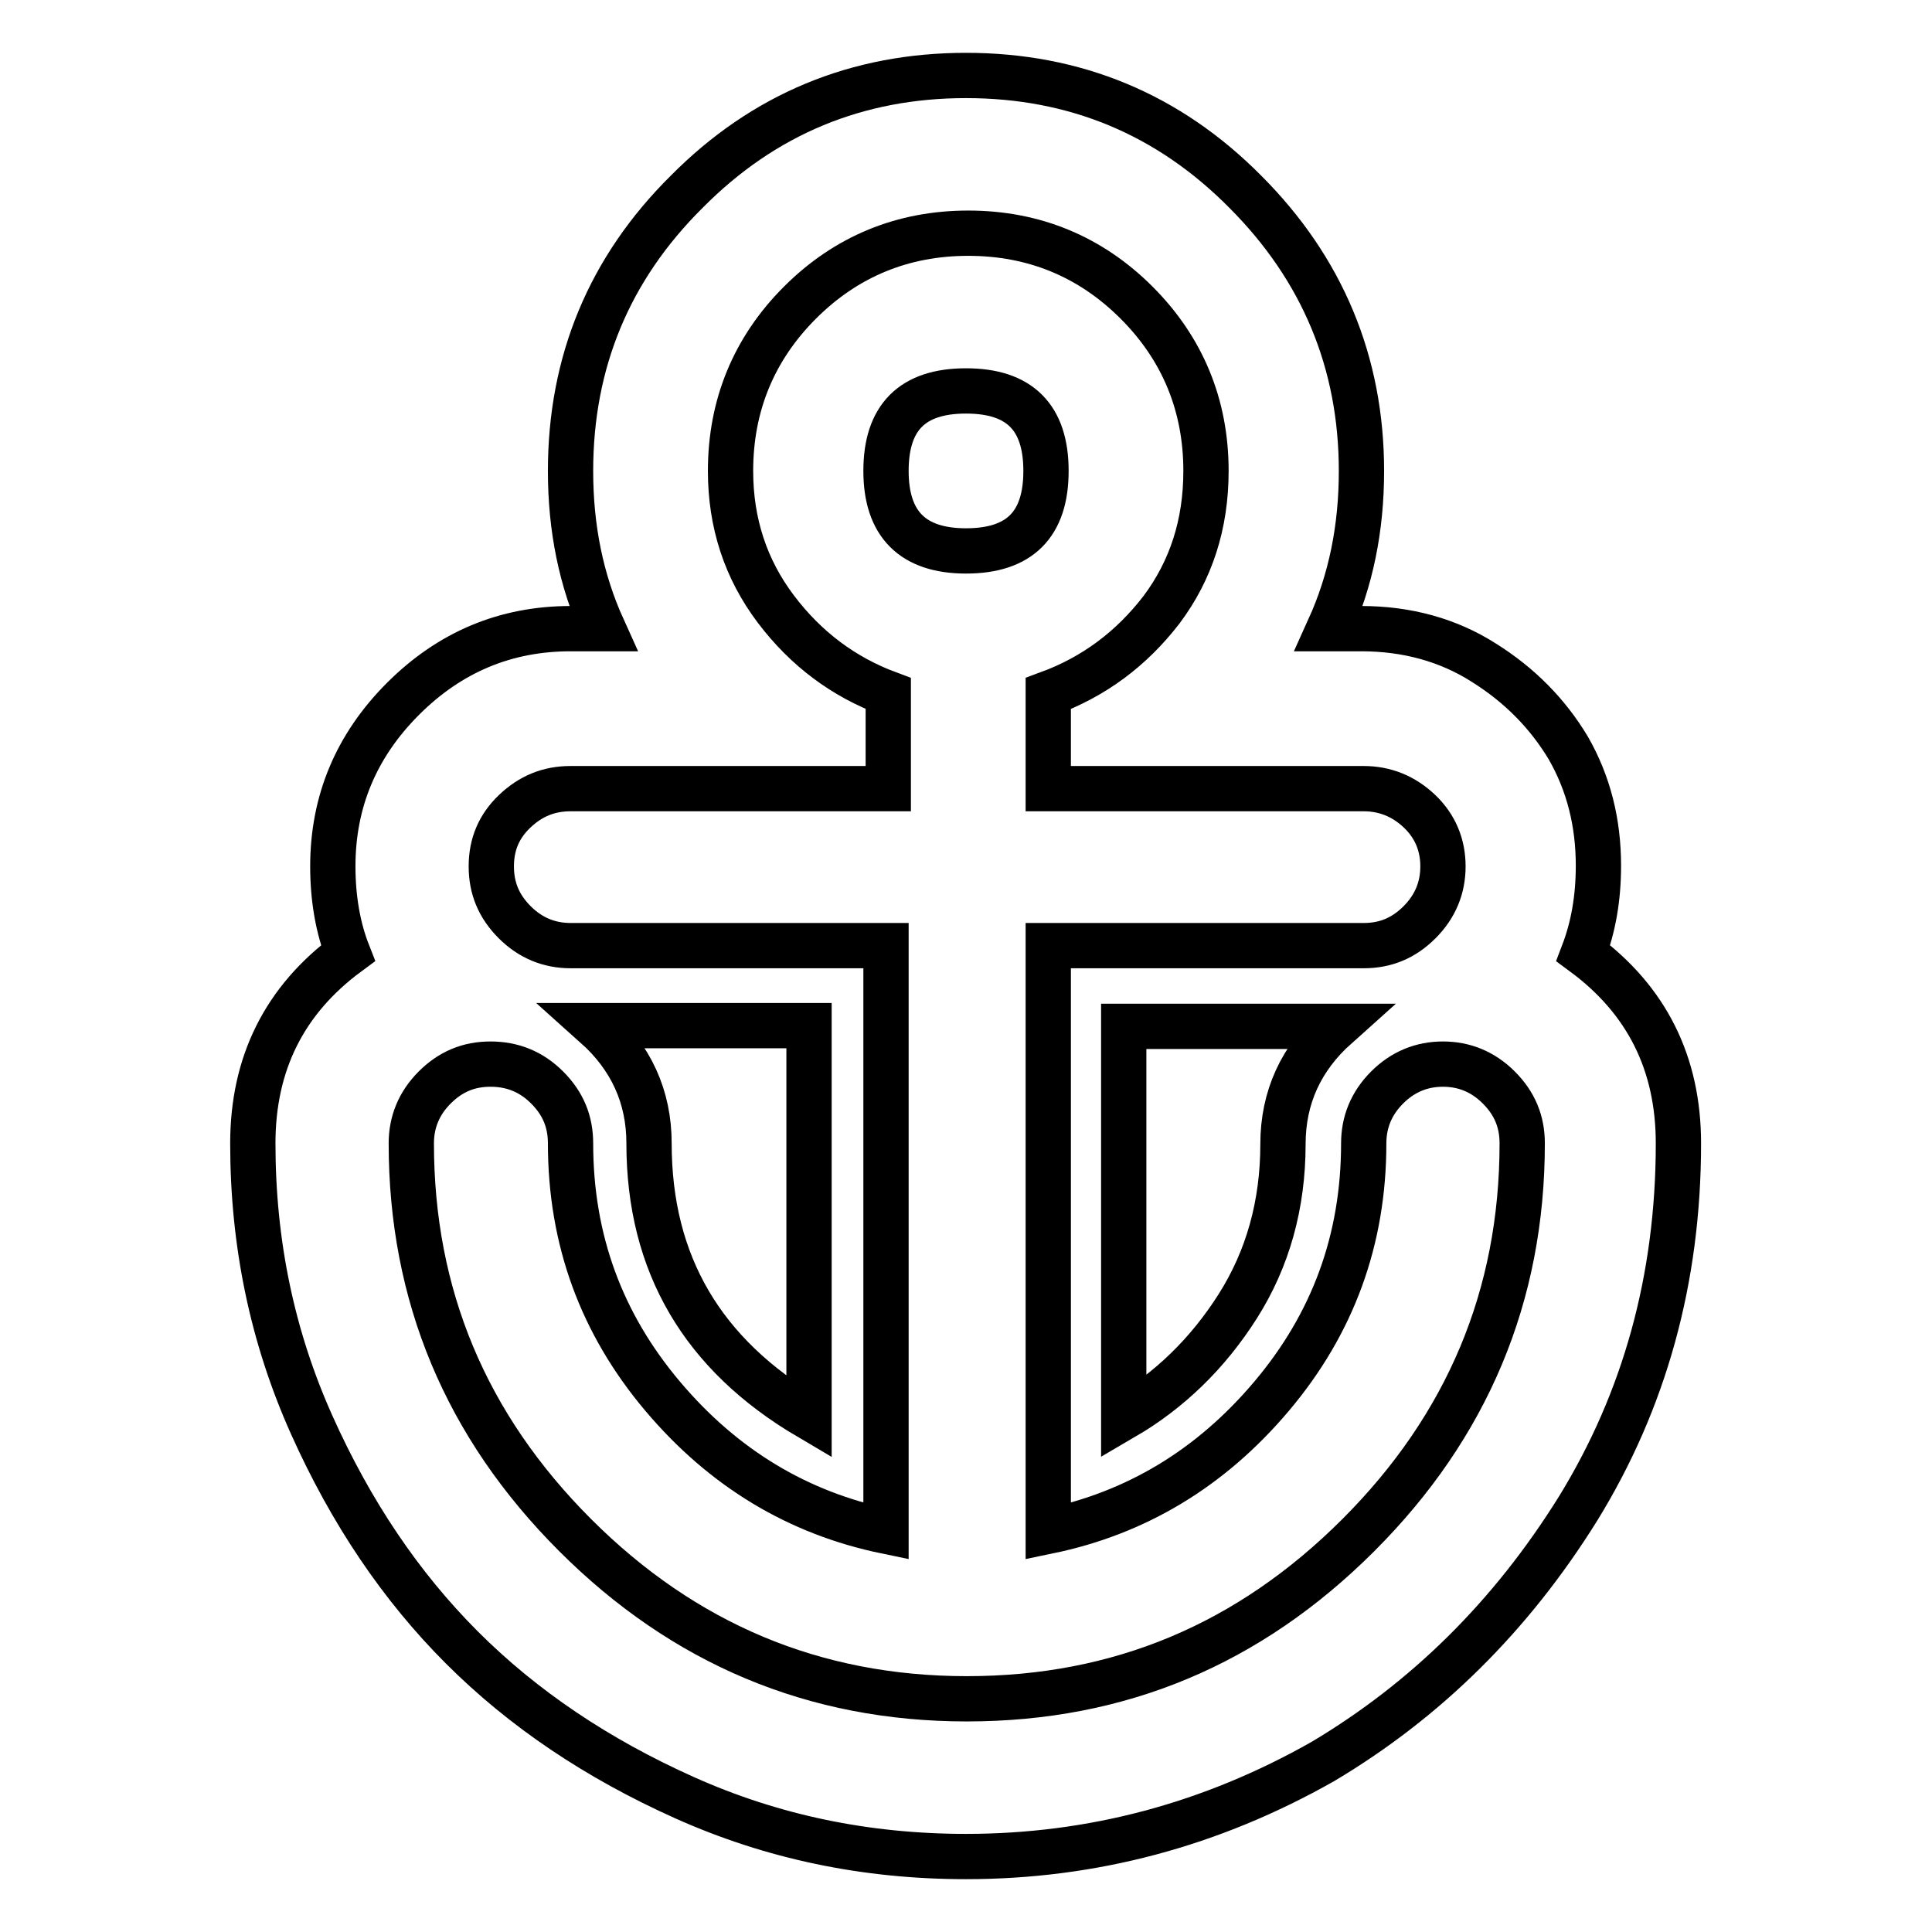 <?xml version="1.0" encoding="utf-8"?>
<!-- Svg Vector Icons : http://www.onlinewebfonts.com/icon -->
<!DOCTYPE svg PUBLIC "-//W3C//DTD SVG 1.1//EN" "http://www.w3.org/Graphics/SVG/1.1/DTD/svg11.dtd">
<svg version="1.1" xmlns="http://www.w3.org/2000/svg" xmlns:xlink="http://www.w3.org/1999/xlink" x="0px" y="0px" viewBox="0 0 256 256" enable-background="new 0 0 256 256" xml:space="preserve">
<g> <path stroke-width="6" fill-opacity="0" stroke="#000000"  d="M117.4,62.4c0-7.1,3.5-10.6,10.6-10.6c7.1,0,10.6,3.5,10.6,10.6S135.1,73,128,73 C120.9,73,117.4,69.4,117.4,62.4z M44.1,114.8c0-8.6,3.1-16,9.3-22.2c6.2-6.2,13.6-9.3,22.2-9.3h4.3c-2.9-6.4-4.3-13.3-4.3-20.9 c0-14.4,5.1-26.8,15.4-37C101.2,15.1,113.6,10,128,10c14.4,0,26.8,5.1,37,15.4c10.2,10.2,15.4,22.6,15.4,37 c0,7.6-1.4,14.5-4.3,20.9h4.3c6,0,11.5,1.5,16.2,4.5c4.8,3,8.5,6.8,11.2,11.3c2.7,4.7,4,9.9,4,15.6c0,4.4-0.7,8.2-2,11.6 c8.4,6.2,12.6,14.6,12.6,25.2c0,18-4.5,34.1-13.3,48.4c-8.9,14.3-20.2,25.4-33.8,33.5c-14.8,8.4-30.6,12.6-47.3,12.6 c-13.3,0-25.7-2.6-37.3-7.8c-11.6-5.2-21.4-11.8-29.5-19.9c-8.1-8.1-14.7-17.9-19.9-29.5c-5.2-11.6-7.8-24-7.8-37.3 c0-10.6,4.2-19,12.6-25.2C44.8,123,44.1,119.1,44.1,114.8z M65,141c-2.9,0-5.3,1-7.4,3.1c-2.1,2.1-3.1,4.6-3.1,7.4 c0,20.1,7.2,37.4,21.7,51.9c14.4,14.4,31.7,21.7,51.9,21.7s37.4-7.2,51.9-21.7c14.4-14.4,21.7-31.7,21.7-51.9c0-2.9-1-5.3-3.1-7.4 c-2.1-2.1-4.6-3.1-7.4-3.1s-5.3,1-7.4,3.1c-2.1,2.1-3.1,4.6-3.1,7.4c0,12.8-4.1,23.9-12.2,33.5c-8.1,9.6-18,15.5-29.6,17.9v-77.6 h41.8c2.9,0,5.3-1,7.4-3.1c2.1-2.1,3.1-4.6,3.1-7.4s-1-5.3-3.1-7.3c-2.1-2-4.6-3-7.4-3h-41.8V91.9c6-2.2,11-5.9,15-11.1 c3.9-5.2,5.9-11.3,5.9-18.4c0-8.7-3.1-16.2-9.2-22.3c-6.1-6.1-13.6-9.2-22.3-9.2c-8.7,0-16.2,3.1-22.3,9.2 c-6.1,6.1-9.2,13.6-9.2,22.3c0,6.9,2,13,6,18.3c4,5.3,9,9,14.9,11.2v12.6H75.6c-2.9,0-5.3,1-7.4,3c-2.1,2-3.1,4.4-3.1,7.3 s1,5.3,3.1,7.4c2.1,2.1,4.6,3.1,7.4,3.1h41.8v77.6c-11.6-2.4-21.5-8.3-29.6-17.9c-8.1-9.6-12.2-20.7-12.2-33.5c0-2.9-1-5.3-3.1-7.4 C70.4,142,67.9,141,65,141z M78.9,135.9c4.7,4.2,7.1,9.4,7.1,15.6c0,16,7.1,28,21.2,36.3v-51.9H78.9z M148.9,187.8 c6-3.5,11.1-8.4,15.1-14.7c4-6.3,6-13.5,6-21.5c0-6.2,2.4-11.4,7.1-15.6h-28.2V187.8z M117.4,62.4c0-7.1,3.5-10.6,10.6-10.6 c7.1,0,10.6,3.5,10.6,10.6S135.1,73,128,73C120.9,73,117.4,69.4,117.4,62.4z"/></g>
</svg>